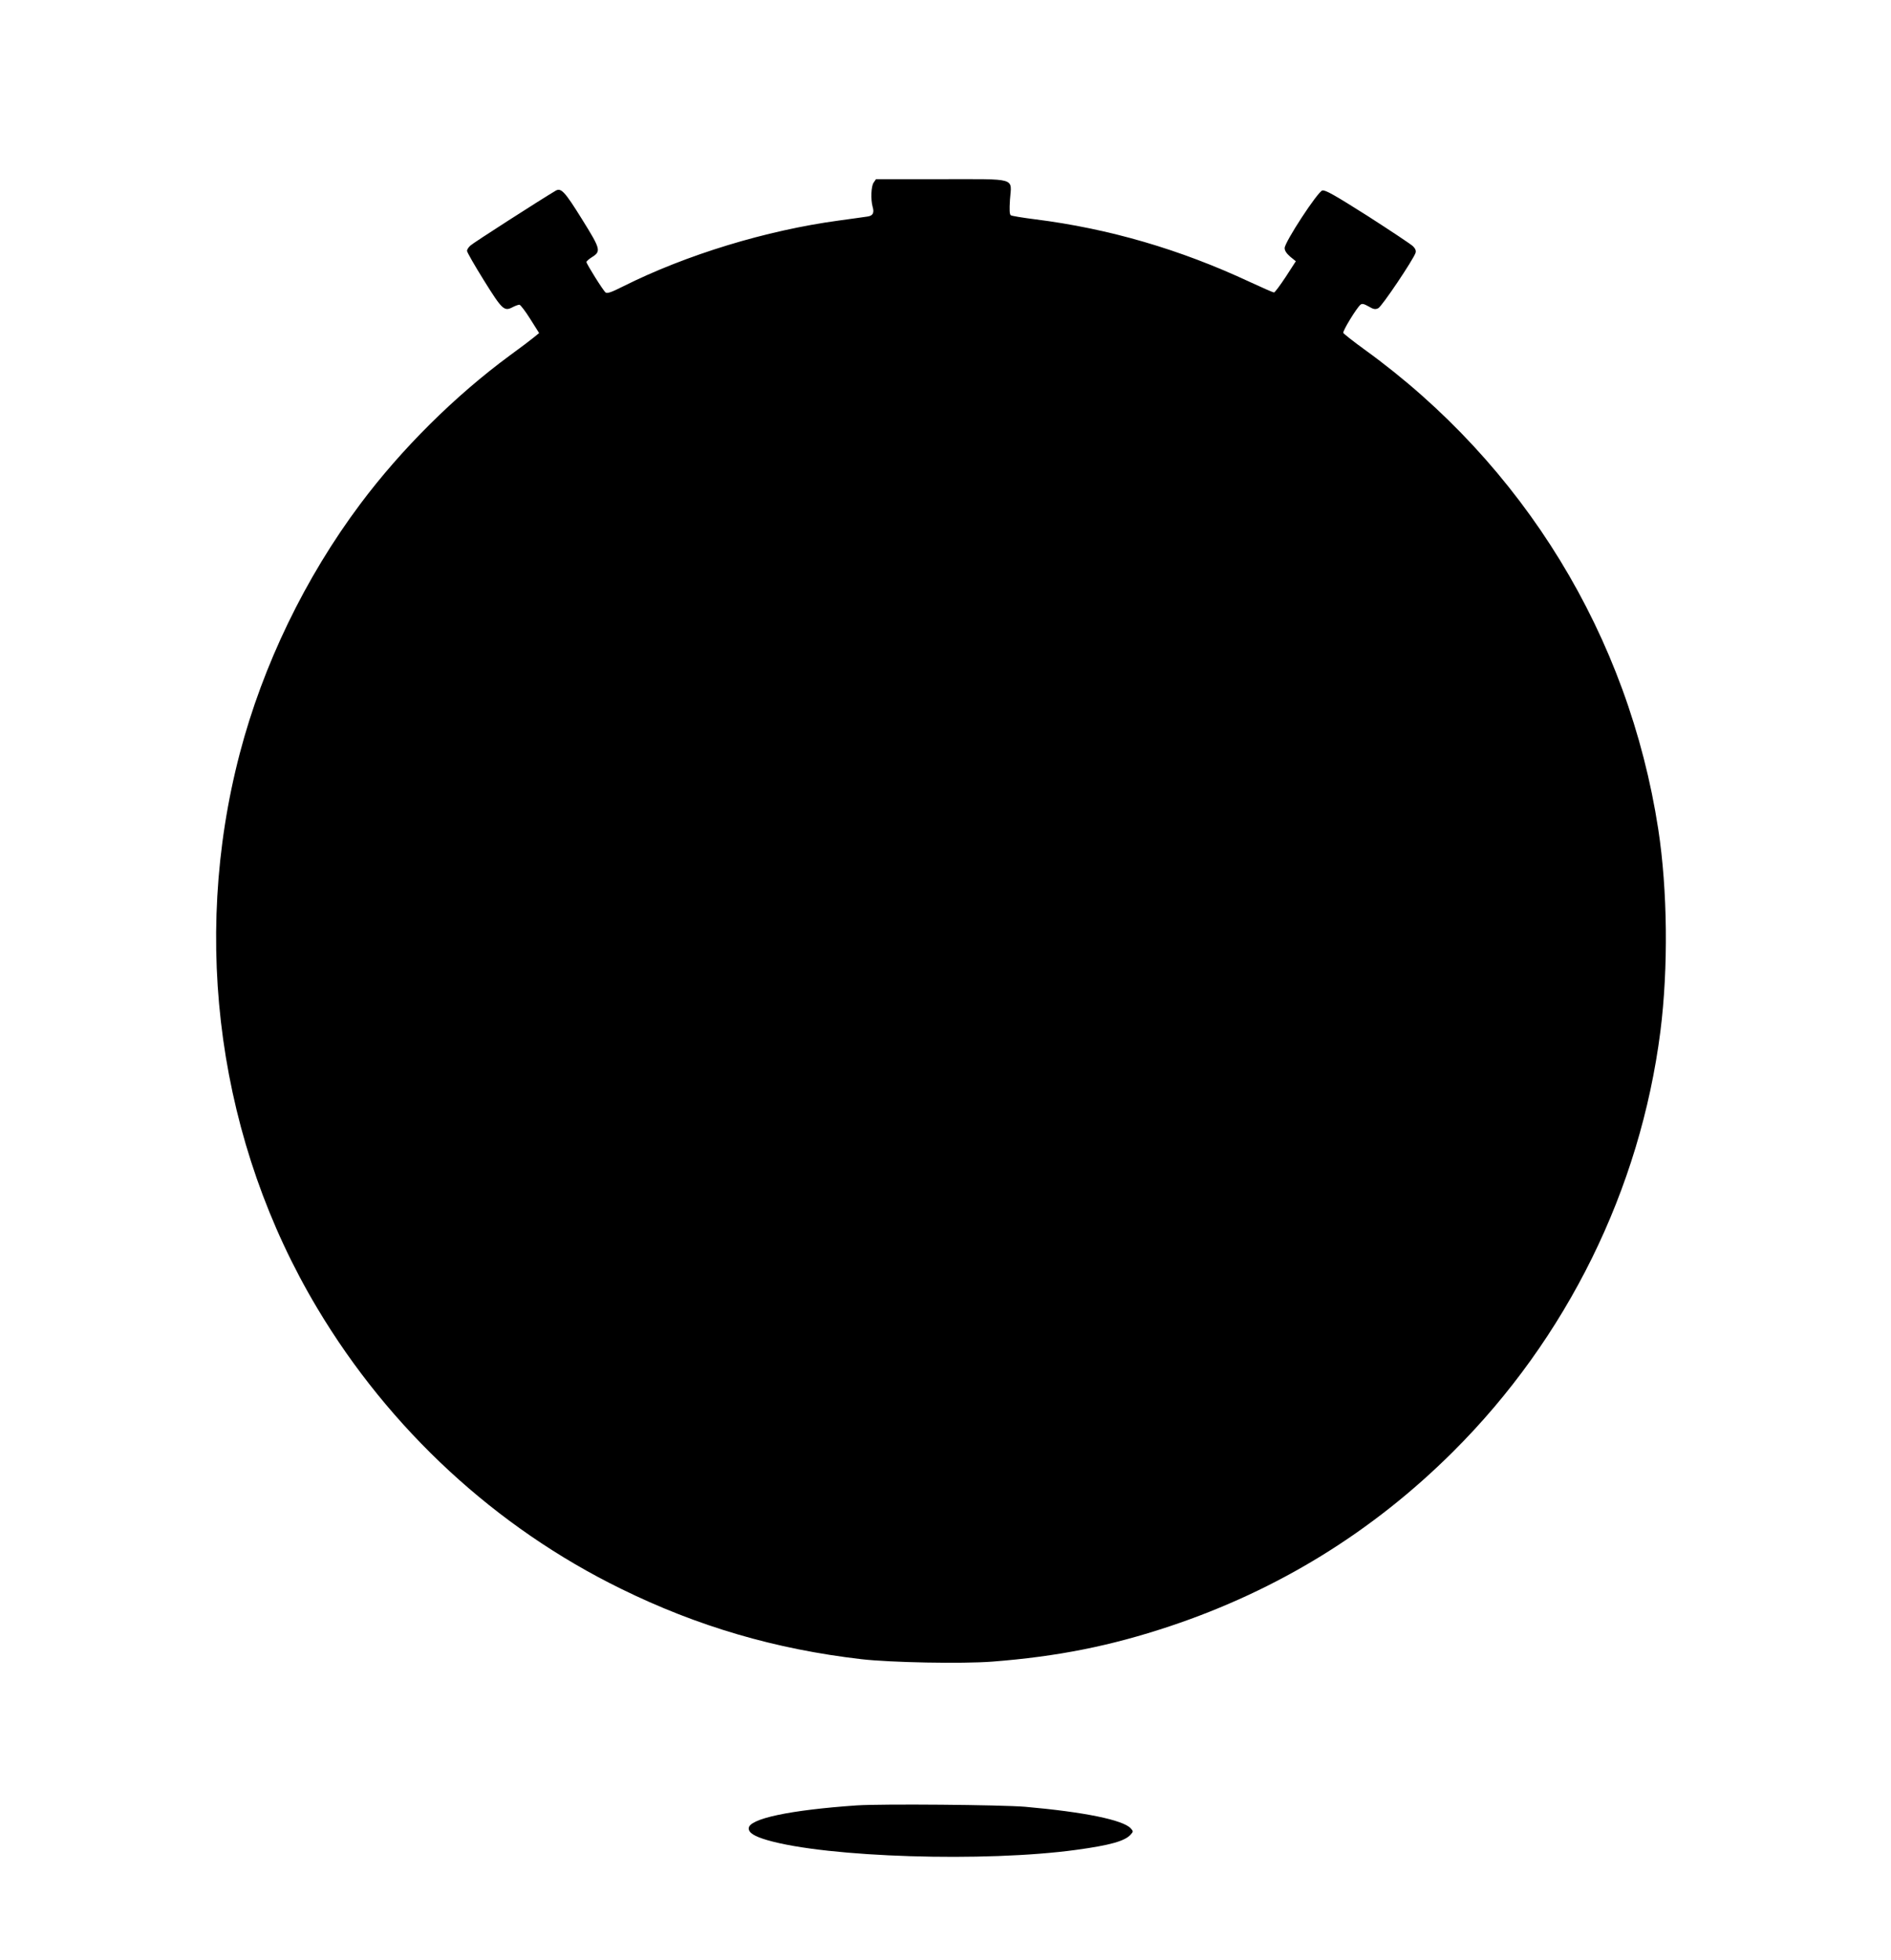 <?xml version="1.0" standalone="no"?>
<!DOCTYPE svg PUBLIC "-//W3C//DTD SVG 20010904//EN"
 "http://www.w3.org/TR/2001/REC-SVG-20010904/DTD/svg10.dtd">
<svg version="1.0" xmlns="http://www.w3.org/2000/svg"
 width="1235pt" height="1280pt" viewBox="0 0 1235 1280"
 preserveAspectRatio="xMidYMid meet">
<g transform="translate(0,1280) scale(0.1,-0.1)"
fill="#000000" stroke="none">
<path d="M5706 11608 c-17 -23 -20 -111 -7 -158 12 -40 2 -59 -33 -64 -17 -3
-101 -14 -186 -26 -475 -64 -999 -224 -1410 -430 -79 -40 -105 -48 -115 -40
-17 14 -125 187 -125 199 0 5 16 19 35 31 62 39 59 51 -65 250 -112 180 -136
206 -172 184 -93 -55 -539 -341 -555 -357 -13 -11 -23 -27 -23 -35 0 -9 50
-96 111 -194 119 -191 132 -203 187 -174 17 9 37 16 44 16 7 0 39 -42 71 -93
l58 -92 -33 -27 c-18 -15 -89 -69 -158 -119 -359 -264 -708 -611 -976 -969
-361 -482 -637 -1053 -788 -1630 -321 -1227 -137 -2547 506 -3623 472 -791
1166 -1432 1983 -1832 500 -246 1009 -395 1570 -460 190 -22 657 -31 855 -16
426 33 773 102 1160 231 707 236 1324 616 1850 1140 744 741 1222 1712 1354
2745 52 412 47 922 -14 1320 -194 1260 -878 2379 -1915 3130 -75 54 -139 105
-142 111 -5 13 87 163 112 184 11 9 22 6 53 -11 32 -19 44 -21 63 -12 23 10
229 317 244 362 4 14 -1 27 -17 43 -13 13 -146 101 -295 197 -218 138 -278
172 -297 167 -30 -7 -246 -337 -246 -376 0 -17 12 -35 36 -56 l37 -30 -66
-102 c-37 -56 -71 -102 -77 -102 -5 0 -76 31 -158 69 -456 213 -919 348 -1403
409 -80 10 -151 22 -157 26 -9 5 -10 34 -6 102 11 147 53 134 -452 134 l-423
0 -15 -22z"/>
<path d="M5595 1010 c-436 -30 -705 -87 -705 -150 0 -29 36 -52 122 -77 390
-113 1423 -145 2019 -63 219 30 315 57 353 99 18 20 18 22 1 41 -50 55 -304
107 -690 141 -158 13 -934 20 -1100 9z"/>
</g>
</svg>
